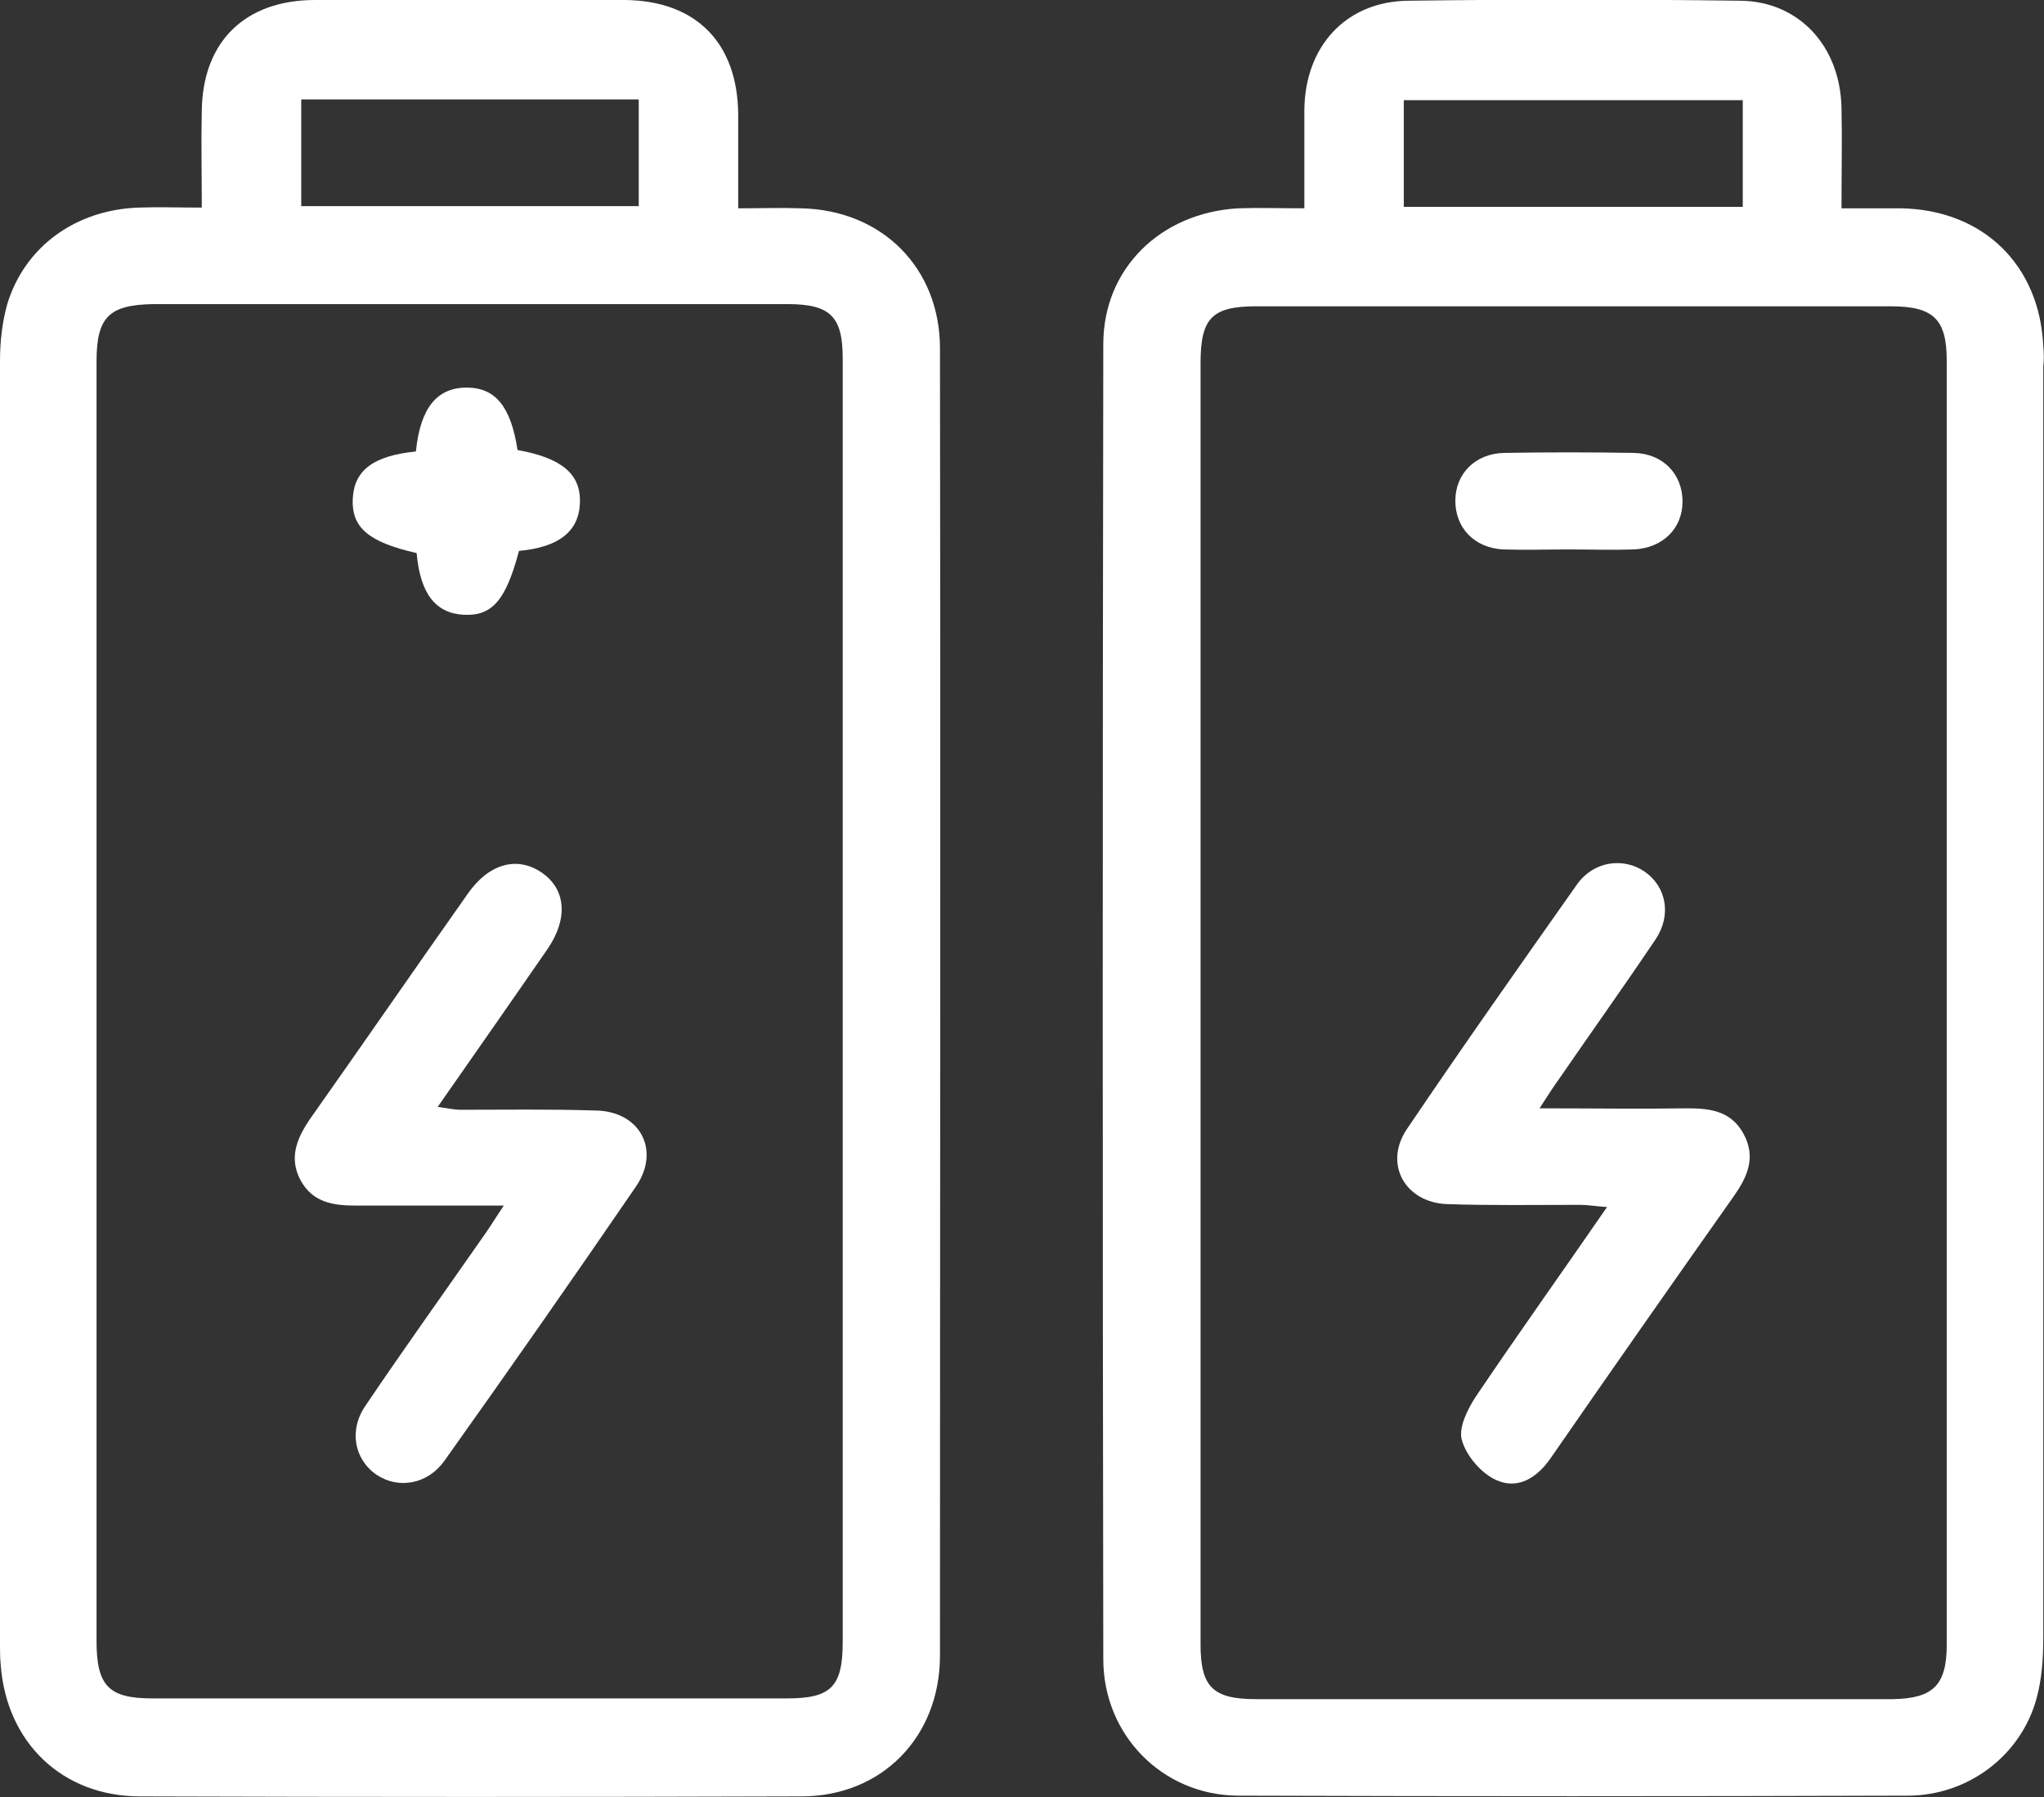 <?xml version="1.0" encoding="utf-8"?>
<!-- Generator: Adobe Illustrator 25.1.0, SVG Export Plug-In . SVG Version: 6.00 Build 0)  -->
<svg version="1.1" id="Capa_1" xmlns="http://www.w3.org/2000/svg" xmlns:xlink="http://www.w3.org/1999/xlink" x="0px" y="0px"
	 viewBox="0 0 281.6 247.6" style="enable-background:new 0 0 281.6 247.6;" xml:space="preserve">
<rect x="0" y="0" width="281.6" height="247.6" fill="#333333" stroke="none"/>
<style type="text/css">
	.st0{fill:#FFFFFF;}
</style>
<g>
	<path class="st0" d="M281.5,47.7c-0.5-11.2-8.3-18.8-19.6-19c-2.6,0-5.2,0-8.2,0c0-4.9,0.1-9.4,0-13.9c-0.2-8.5-5.9-14.6-13.9-14.7
		c-15.2-0.2-30.5-0.2-45.8,0c-8.6,0.1-14.2,6.3-14.3,15c0,4.4,0,8.7,0,13.6c-3.4,0-6.3-0.1-9.1,0c-10.7,0.6-18.6,8.3-18.6,18.7
		c-0.1,60.4-0.1,120.8,0,181.2c0,10.4,8.1,18.7,18.5,18.8c30.8,0.1,61.5,0.1,92.3,0c8.4,0,15.7-5.6,17.8-13.5
		c0.7-2.6,0.9-5.4,0.9-8.2c0-58.4,0-116.8,0-175.2C281.6,49.7,281.6,48.7,281.5,47.7z M193.4,13.8h46.7v14.7h-46.7V13.8z
		 M268.2,226.6c0,5.6-1.9,7.4-7.4,7.5c-29.2,0-58.5,0-87.8,0c-5.9,0-7.6-1.7-7.6-7.5c0-29.5,0-59,0-88.5c0-29.4,0-58.8,0-88.1
		c0-6.2,1.6-7.8,7.7-7.8c29.1,0,58.2,0,87.4,0c5.9,0,7.7,1.8,7.7,7.5C268.2,108.6,268.2,167.6,268.2,226.6z"/>
	<path class="st0" d="M129.5,48c0-11.1-8-19.1-19.2-19.3c-2.7-0.1-5.4,0-8.6,0c0-4.6,0-8.8,0-13c-0.1-9.8-5.8-15.6-15.6-15.7
		c-14.2,0-28.5,0-42.7,0c-9.6,0-15.5,5.7-15.6,15.3c-0.1,4.2,0,8.5,0,13.3c-3.2,0-6-0.1-8.7,0C10.4,28.9,3.4,34,1,41.9
		c-0.7,2.5-1,5.2-1,7.8c0,58.9,0,117.8,0,176.7c0,1,0,2,0.1,3c0.8,10.7,8.5,18.1,19.2,18.1c30.4,0.1,60.8,0.1,91.1,0
		c11.1,0,19.1-8.2,19.1-19.4C129.5,168.1,129.6,108.1,129.5,48z M41.5,13.7H88v14.7H41.5V13.7z M116.1,138.1c0,29.4,0,58.8,0,88.1
		c0,6.2-1.6,7.8-7.7,7.8c-29.1,0-58.2,0-87.4,0c-6,0-7.7-1.7-7.7-7.9c0-58.8,0-117.5,0-176.3c0-6.1,1.7-7.8,7.8-7.9
		c29.1,0,58.2,0,87.4,0c5.9,0,7.6,1.7,7.6,7.5C116.1,79.1,116.1,108.6,116.1,138.1z"/>
	<path class="st0" d="M87.6,163.5c-8.7,12.7-17.5,25.3-26.4,37.8c-2.3,3.2-6.3,3.9-9.3,1.9c-3.1-2.1-3.9-6.2-1.5-9.6
		c5.4-8,11-15.8,16.5-23.7c0.7-1,1.3-2,2.5-3.8c-7.4,0-13.9,0-20.3,0c-3.2,0-6-0.4-7.7-3.5c-1.7-3.2-0.4-6,1.5-8.7
		c7.2-10.2,14.3-20.5,21.5-30.7c2.9-4.2,6.8-5.3,10.2-3c3.4,2.3,3.7,6.4,0.8,10.6c-4.9,7.1-9.8,14.1-15.1,21.7
		c1.4,0.2,2.3,0.4,3.2,0.4c6.1,0,12.2-0.1,18.4,0.1C88.1,153,91.1,158.4,87.6,163.5z"/>
	<path class="st0" d="M238.8,164.9c-8.4,11.9-16.8,23.9-25.1,35.9c-1.9,2.8-4.6,4.5-7.6,3.1c-2-0.9-4.1-3.3-4.7-5.5
		c-0.5-1.7,0.8-4.3,2-6.1c5.8-8.6,11.8-17,18-26c-1.6-0.1-2.6-0.3-3.7-0.3c-6.1,0-12.2,0.1-18.3-0.1c-5.8-0.2-8.8-5.5-5.6-10.3
		c7.7-11.4,15.6-22.6,23.5-33.8c2.3-3.2,6.4-3.7,9.3-1.7c3,2.1,3.7,6,1.5,9.3c-4.3,6.4-8.8,12.7-13.2,19.1c-0.8,1.1-1.5,2.2-2.8,4.2
		c7.5,0,13.9,0.1,20.4,0c3.2,0,6,0.4,7.7,3.5C242,159.5,240.7,162.2,238.8,164.9z"/>
	<path class="st0" d="M231.8,69.1c0,3.7-2.7,6.4-6.7,6.6c-3,0.1-6,0-9,0c-3,0-6,0.1-9,0c-4-0.2-6.6-3-6.6-6.7c0-3.7,2.7-6.5,6.7-6.6
		c6-0.1,12-0.1,17.9,0C229.2,62.5,231.8,65.4,231.8,69.1z"/>
	<path class="st0" d="M79.9,69.2c-0.1,4-2.9,6.2-8.4,6.7c-1.8,6.8-3.7,9-7.6,8.8c-3.9-0.2-6-2.9-6.5-8.5c-6.6-1.5-9-3.5-8.8-7.5
		c0.2-3.9,2.8-5.9,8.7-6.5c0.6-6,2.9-8.8,7-8.8c4,0,6.1,2.7,7,8.6C77.4,63.1,80,65.3,79.9,69.2z"/>
</g>
</svg>
